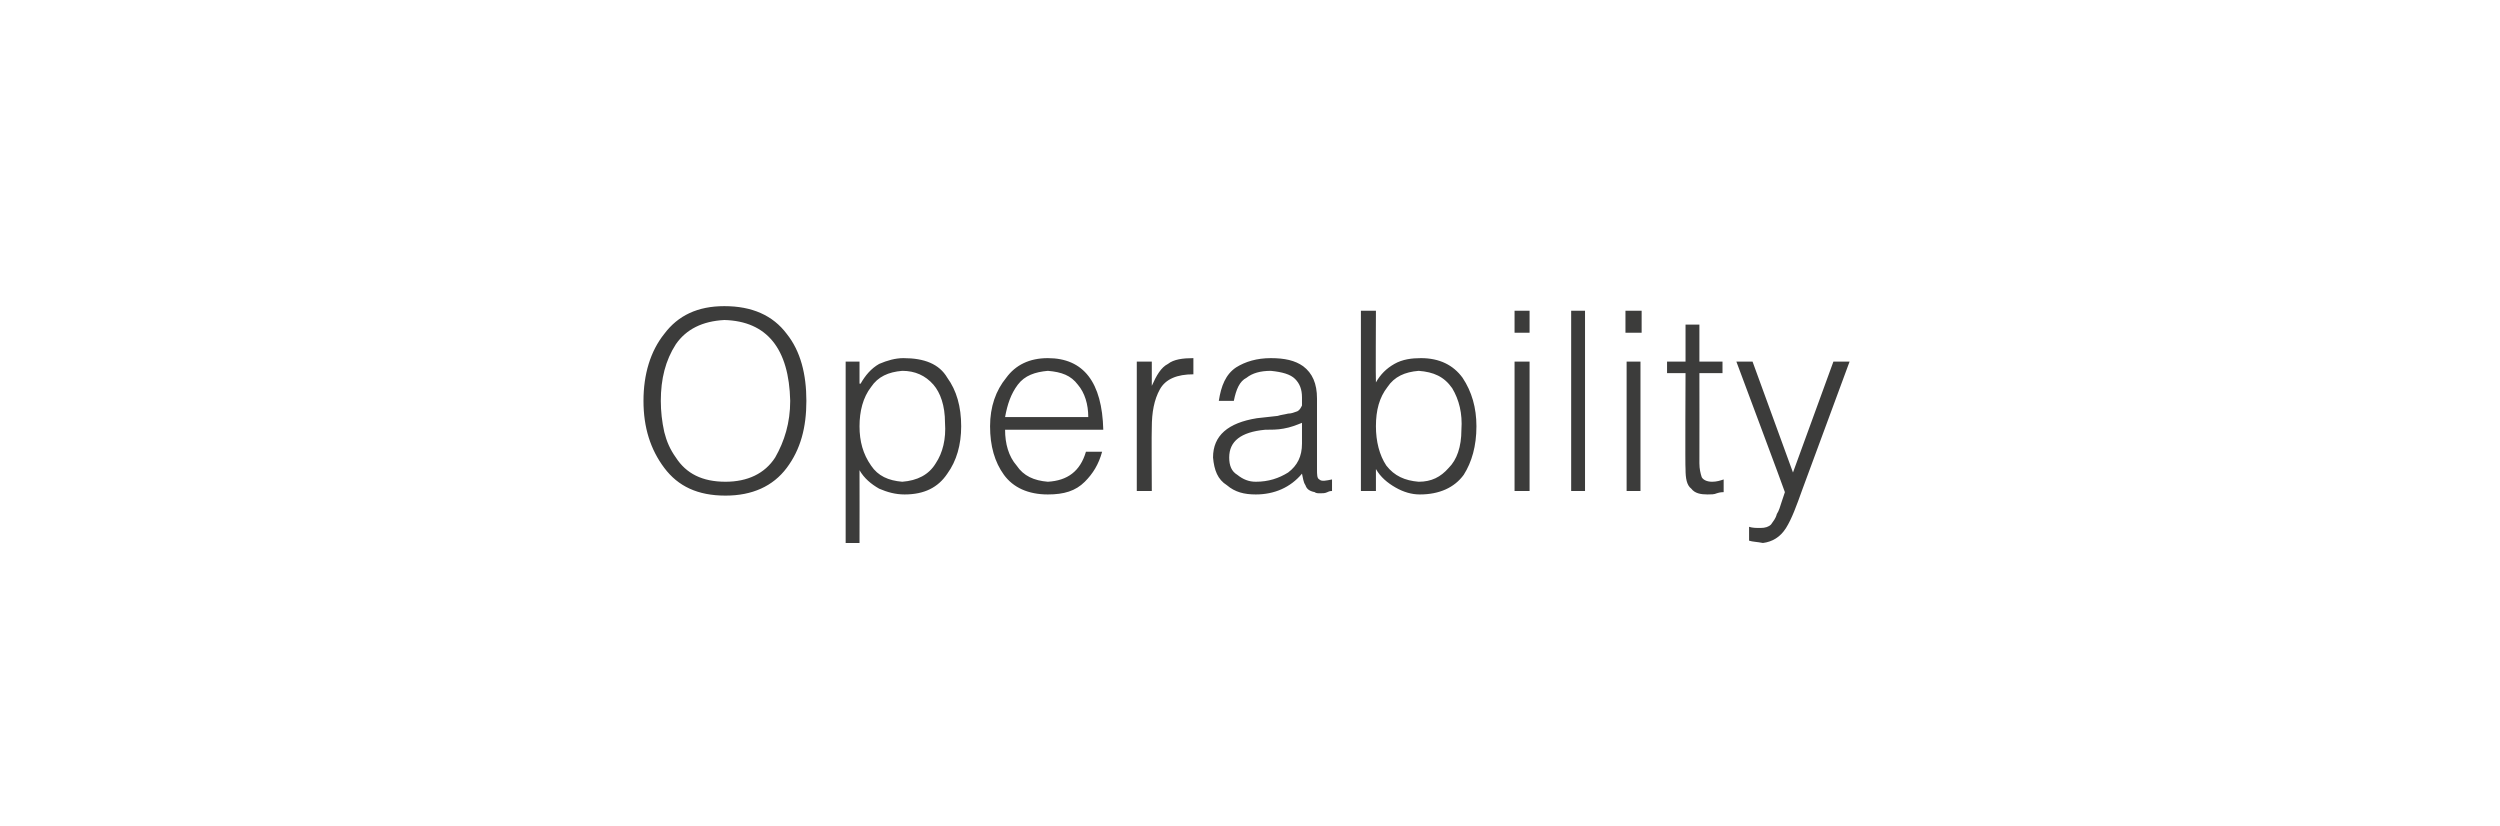 <?xml version="1.0" standalone="no"?>
<!DOCTYPE svg PUBLIC "-//W3C//DTD SVG 1.1//EN" "http://www.w3.org/Graphics/SVG/1.1/DTD/svg11.dtd">
<svg xmlns="http://www.w3.org/2000/svg" version="1.1" width="216.4px" height="71.5px" viewBox="0 0 216.4 71.5">
  <desc>Operability</desc>
  <defs/>
  <g id="Polygon71809">
    <path d="M 55.7 34.7 C 55.7 37 56.3 38.9 57.5 40.5 C 58.7 42.1 60.4 42.9 62.8 42.9 C 65.1 42.9 66.9 42.1 68.1 40.5 C 69.3 38.9 69.8 37 69.8 34.7 C 69.8 32.4 69.3 30.4 68.1 28.9 C 66.9 27.3 65.1 26.5 62.7 26.5 C 60.4 26.5 58.7 27.3 57.5 28.9 C 56.3 30.4 55.7 32.4 55.7 34.7 C 55.7 34.7 55.7 34.7 55.7 34.7 Z M 62.8 41.7 C 60.8 41.7 59.4 41 58.5 39.6 C 58 38.9 57.7 38.2 57.5 37.4 C 57.3 36.5 57.2 35.6 57.2 34.7 C 57.2 32.8 57.6 31.2 58.5 29.8 C 59.4 28.5 60.8 27.8 62.7 27.7 C 66.4 27.8 68.3 30.2 68.4 34.7 C 68.4 36.6 67.9 38.2 67.1 39.6 C 66.2 41 64.7 41.7 62.8 41.7 C 62.8 41.7 62.8 41.7 62.8 41.7 Z M 74.4 36.9 C 74.4 35.6 74.7 34.4 75.4 33.5 C 76 32.6 76.9 32.2 78.1 32.1 C 79.2 32.1 80.1 32.5 80.8 33.3 C 81.4 34 81.8 35.1 81.8 36.6 C 81.9 38 81.6 39.2 81 40.1 C 80.4 41.1 79.4 41.6 78.1 41.7 C 76.9 41.6 76 41.2 75.4 40.3 C 74.7 39.3 74.4 38.2 74.4 36.9 C 74.4 36.9 74.4 36.9 74.4 36.9 Z M 74.4 40.7 C 74.8 41.4 75.4 41.9 76.1 42.3 C 76.8 42.6 77.5 42.8 78.3 42.8 C 80 42.8 81.2 42.2 82 41 C 82.8 39.9 83.2 38.5 83.2 36.9 C 83.2 35.2 82.8 33.8 82 32.7 C 81.3 31.5 80 31 78.2 31 C 77.5 31 76.8 31.2 76.1 31.5 C 75.4 31.9 74.9 32.5 74.5 33.2 C 74.45 33.24 74.4 33.2 74.4 33.2 L 74.4 31.3 L 73.2 31.3 L 73.2 47 L 74.4 47 C 74.4 47 74.41 40.73 74.4 40.7 Z M 87 36.1 C 87.2 35 87.5 34.1 88.1 33.3 C 88.7 32.5 89.6 32.2 90.7 32.1 C 91.9 32.2 92.7 32.5 93.3 33.3 C 93.9 34 94.2 35 94.2 36.1 C 94.2 36.1 87 36.1 87 36.1 Z M 95.5 37.2 C 95.4 33.1 93.8 31 90.7 31 C 89.1 31 87.9 31.6 87.1 32.7 C 86.2 33.8 85.7 35.2 85.7 36.9 C 85.7 38.6 86.1 40 86.9 41.1 C 87.7 42.2 89 42.8 90.7 42.8 C 92.1 42.8 93.1 42.5 93.9 41.7 C 94.6 41 95.1 40.2 95.4 39.1 C 95.4 39.1 94 39.1 94 39.1 C 93.5 40.8 92.4 41.6 90.7 41.7 C 89.5 41.6 88.6 41.2 88 40.3 C 87.3 39.5 87 38.4 87 37.2 C 87 37.2 95.5 37.2 95.5 37.2 Z M 99.7 37 C 99.7 35.7 99.9 34.6 100.4 33.7 C 100.9 32.8 101.9 32.4 103.3 32.4 C 103.3 32.4 103.3 31 103.3 31 C 102.4 31 101.6 31.1 101.1 31.5 C 100.5 31.8 100.1 32.5 99.7 33.4 C 99.72 33.37 99.7 33.4 99.7 33.4 L 99.7 31.3 L 98.4 31.3 L 98.4 42.5 L 99.7 42.5 C 99.7 42.5 99.67 37.01 99.7 37 Z M 112.7 38.4 C 112.7 39.5 112.3 40.3 111.5 40.9 C 110.7 41.4 109.8 41.7 108.7 41.7 C 108.1 41.7 107.6 41.5 107.1 41.1 C 106.6 40.8 106.4 40.3 106.4 39.6 C 106.4 38.2 107.4 37.4 109.5 37.2 C 110 37.2 110.6 37.2 111.1 37.1 C 111.7 37 112.2 36.8 112.7 36.6 C 112.7 36.6 112.7 38.4 112.7 38.4 Z M 108.8 36.2 C 106.3 36.6 105 37.7 105 39.6 C 105.1 40.7 105.4 41.5 106.2 42 C 106.9 42.6 107.7 42.8 108.7 42.8 C 110.3 42.8 111.7 42.2 112.7 41 C 112.8 41.4 112.8 41.7 113 42 C 113.1 42.3 113.3 42.5 113.8 42.6 C 113.9 42.7 114.1 42.7 114.3 42.7 C 114.5 42.7 114.7 42.7 114.9 42.6 C 115.1 42.5 115.2 42.5 115.3 42.5 C 115.3 42.5 115.3 41.5 115.3 41.5 C 114.8 41.6 114.4 41.7 114.2 41.5 C 114 41.4 114 41.1 114 40.6 C 114 40.6 114 34.5 114 34.5 C 114 33.2 113.6 32.3 112.8 31.7 C 112.1 31.2 111.2 31 110 31 C 108.8 31 107.8 31.3 107 31.8 C 106.1 32.4 105.7 33.4 105.5 34.7 C 105.5 34.7 106.8 34.7 106.8 34.7 C 107 33.7 107.3 33 107.9 32.7 C 108.4 32.3 109.1 32.1 110 32.1 C 111 32.2 111.7 32.4 112.1 32.8 C 112.5 33.2 112.7 33.7 112.7 34.4 C 112.7 34.6 112.7 34.8 112.7 35.1 C 112.6 35.3 112.5 35.5 112.3 35.6 C 112 35.7 111.8 35.8 111.5 35.8 C 111.1 35.9 110.9 35.9 110.6 36 C 110.6 36 108.8 36.2 108.8 36.2 Z M 119.1 36.9 C 119.1 35.5 119.4 34.4 120.1 33.5 C 120.7 32.6 121.6 32.2 122.8 32.1 C 124.1 32.2 125 32.6 125.7 33.6 C 126.3 34.6 126.6 35.8 126.5 37.2 C 126.5 38.7 126.1 39.8 125.4 40.5 C 124.7 41.3 123.9 41.7 122.8 41.7 C 121.6 41.6 120.7 41.2 120 40.3 C 119.4 39.4 119.1 38.2 119.1 36.9 C 119.1 36.9 119.1 36.9 119.1 36.9 Z M 119.1 40.6 C 119.1 40.6 119.11 40.56 119.1 40.6 C 119.5 41.3 120.1 41.8 120.8 42.2 C 121.5 42.6 122.2 42.8 122.9 42.8 C 124.6 42.8 125.9 42.2 126.7 41.1 C 127.4 40 127.8 38.6 127.8 36.9 C 127.8 35.3 127.4 33.9 126.6 32.7 C 125.8 31.6 124.6 31 123 31 C 122.2 31 121.4 31.1 120.7 31.5 C 120 31.9 119.5 32.4 119.1 33.1 C 119.07 33.07 119.1 26.9 119.1 26.9 L 117.8 26.9 L 117.8 42.5 L 119.1 42.5 L 119.1 40.6 Z M 132.4 42.5 L 132.4 31.3 L 131.1 31.3 L 131.1 42.5 L 132.4 42.5 Z M 132.4 28.8 L 132.4 26.9 L 131.1 26.9 L 131.1 28.8 L 132.4 28.8 Z M 137.2 42.5 L 137.2 26.9 L 136 26.9 L 136 42.5 L 137.2 42.5 Z M 142 42.5 L 142 31.3 L 140.8 31.3 L 140.8 42.5 L 142 42.5 Z M 142.1 28.8 L 142.1 26.9 L 140.7 26.9 L 140.7 28.8 L 142.1 28.8 Z M 149.2 41.5 C 148.9 41.6 148.6 41.7 148.2 41.7 C 147.7 41.7 147.4 41.5 147.3 41.3 C 147.2 41 147.1 40.6 147.1 40.1 C 147.11 40.08 147.1 32.3 147.1 32.3 L 149.1 32.3 L 149.1 31.3 L 147.1 31.3 L 147.1 28.1 L 145.9 28.1 L 145.9 31.3 L 144.3 31.3 L 144.3 32.3 L 145.9 32.3 C 145.9 32.3 145.86 40.59 145.9 40.6 C 145.9 41.4 146 42 146.4 42.3 C 146.7 42.7 147.2 42.8 147.8 42.8 C 148.1 42.8 148.4 42.8 148.6 42.7 C 148.9 42.6 149.1 42.6 149.2 42.6 C 149.2 42.6 149.2 41.5 149.2 41.5 Z M 151.4 46.8 C 151.7 46.9 152.1 46.9 152.6 47 C 153.4 46.9 154.1 46.5 154.6 45.7 C 155.1 44.9 155.5 43.8 156 42.4 C 156.01 42.37 160.1 31.3 160.1 31.3 L 158.7 31.3 L 155.2 40.9 L 151.7 31.3 L 150.3 31.3 C 150.3 31.3 154.53 42.61 154.5 42.6 C 154.4 42.9 154.3 43.2 154.2 43.5 C 154.1 43.8 154 44.2 153.8 44.5 C 153.7 44.9 153.5 45.1 153.3 45.4 C 153.1 45.6 152.8 45.7 152.4 45.7 C 152 45.7 151.7 45.7 151.4 45.6 C 151.4 45.6 151.4 46.8 151.4 46.8 Z " stroke="none" fill="#3c3c3b"/>
  </g>
</svg>